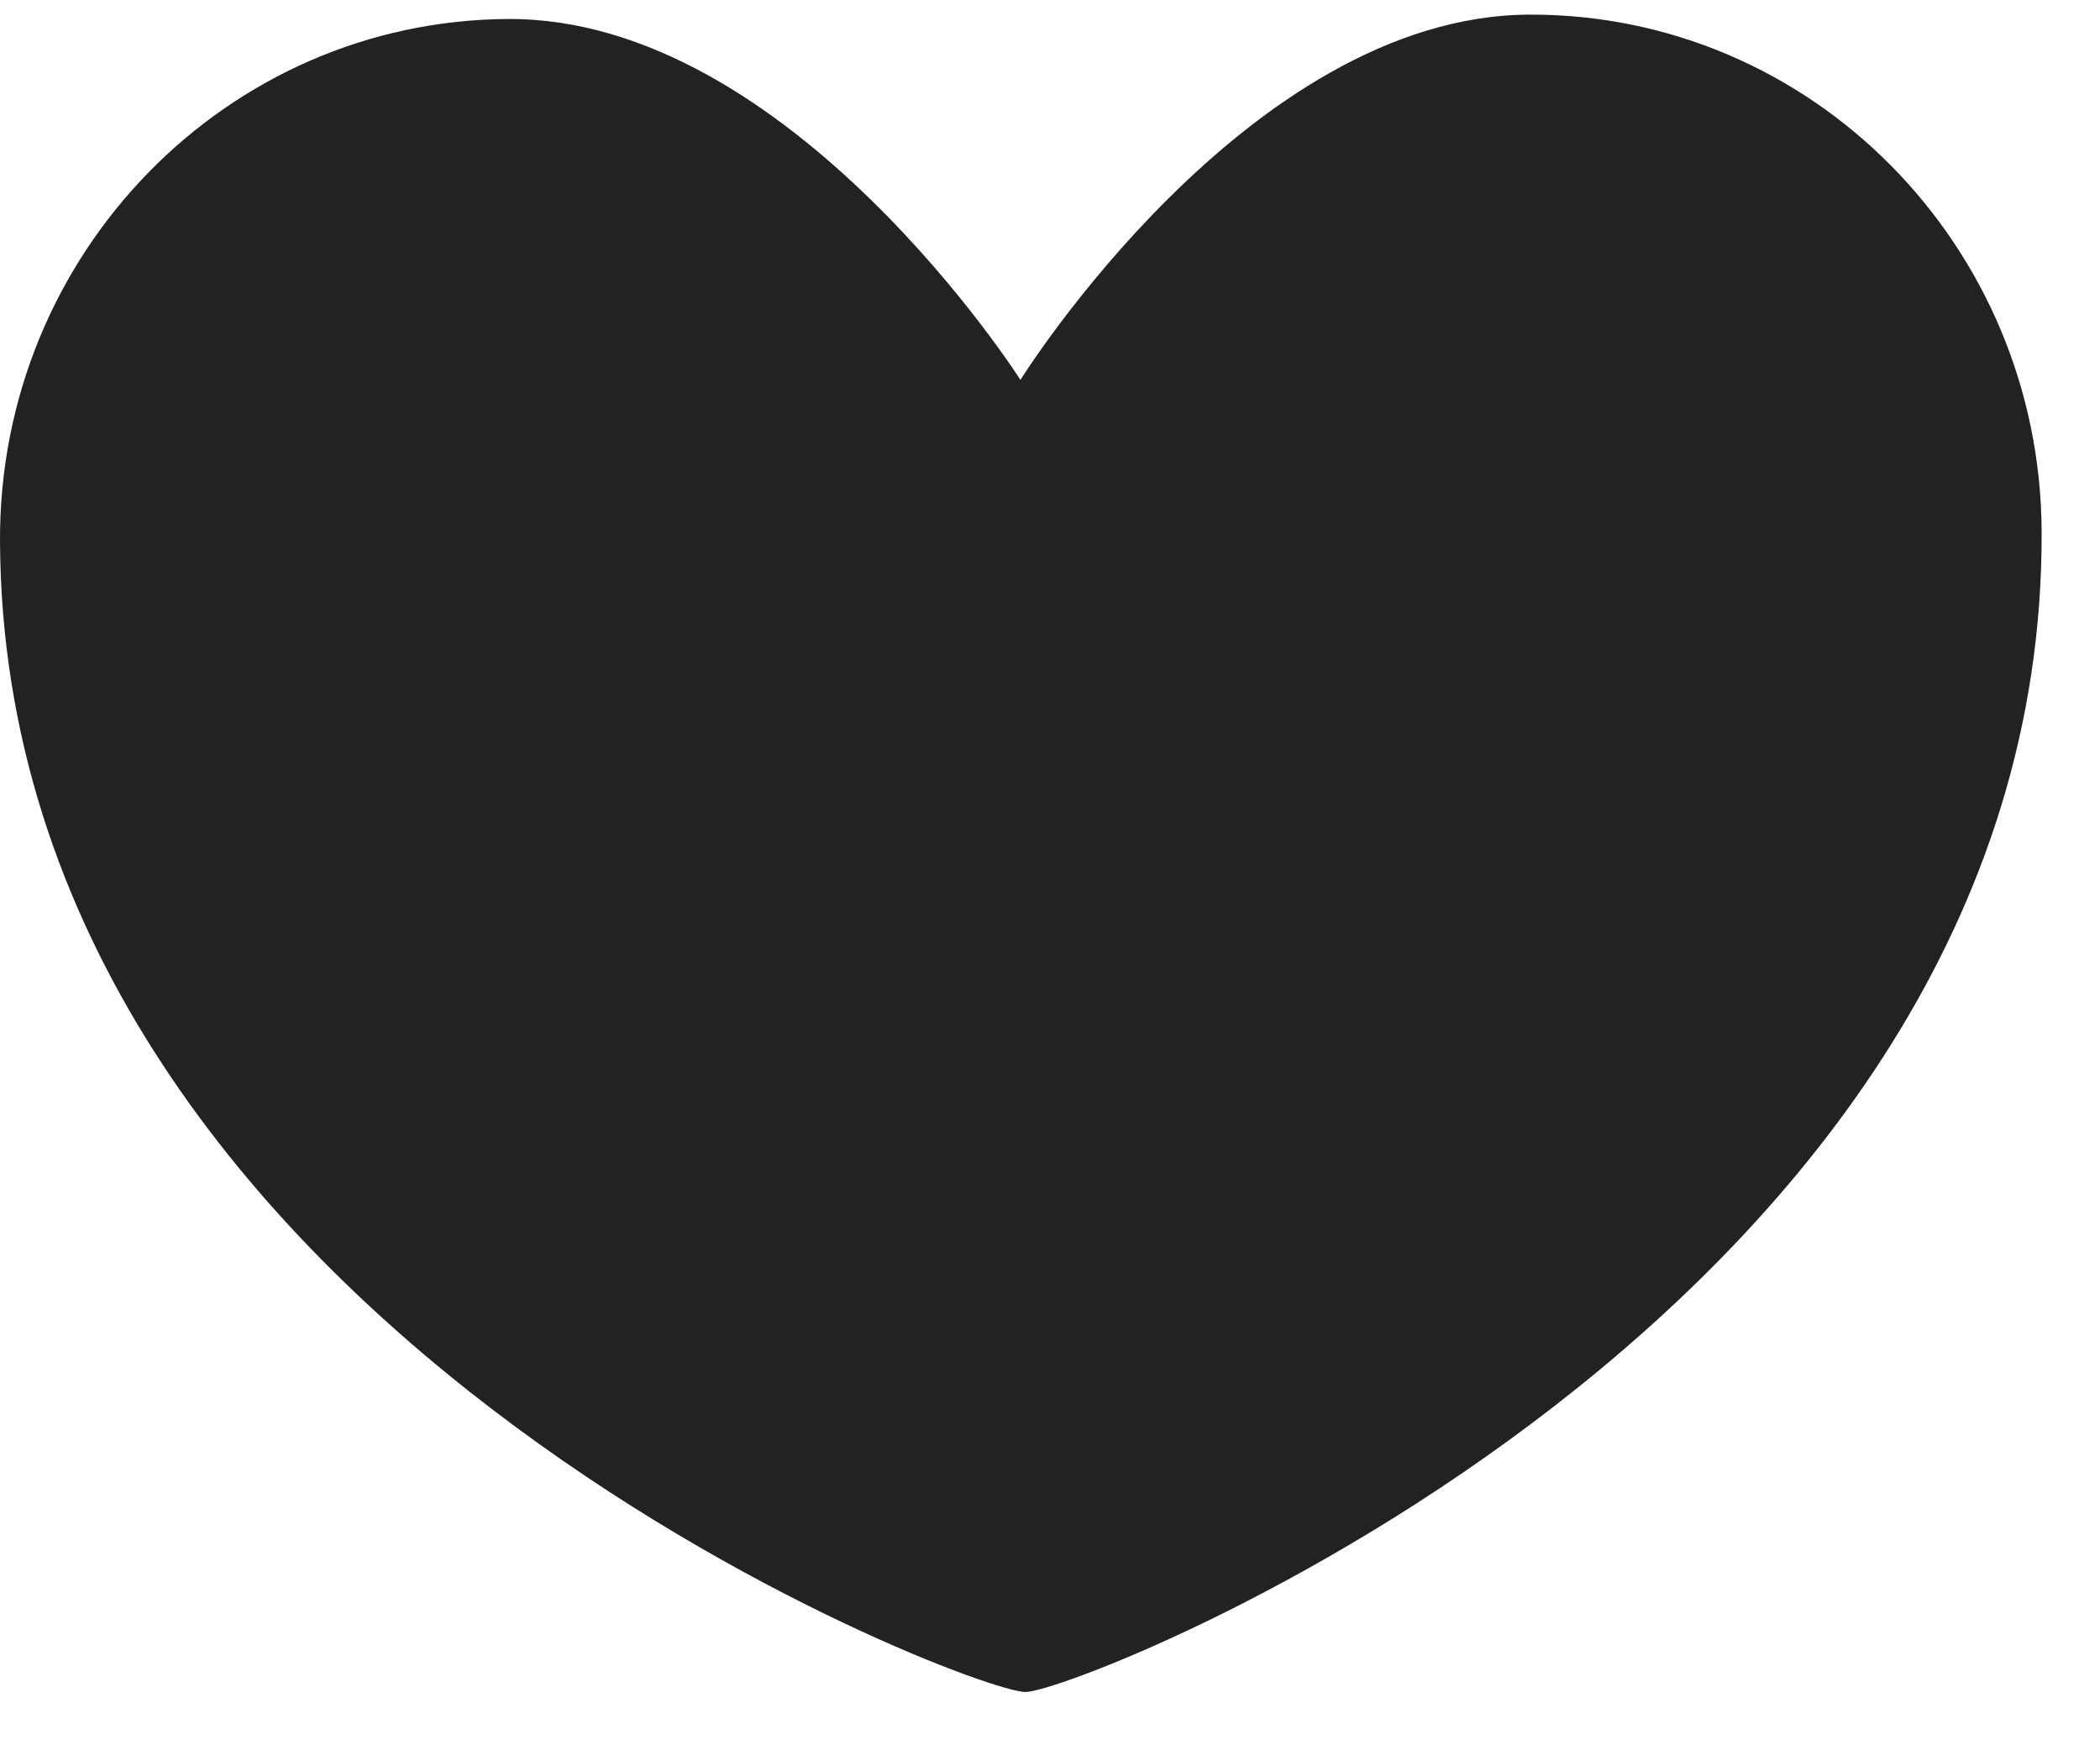 <?xml version="1.0" encoding="UTF-8"?> <svg xmlns="http://www.w3.org/2000/svg" width="24" height="20" viewBox="0 0 24 20" fill="none"><path d="M17.475 0.167C14.254 0.184 11.662 4.341 11.662 4.341C11.662 4.341 9.032 0.204 5.812 0.217C2.592 0.232 -0.011 2.899 3.42871e-05 6.178C0.036 15.121 11.082 19.337 11.72 19.334C12.356 19.331 23.366 15.018 23.333 6.077C23.32 2.802 20.7 0.155 17.475 0.167Z" fill="#222222"></path></svg> 